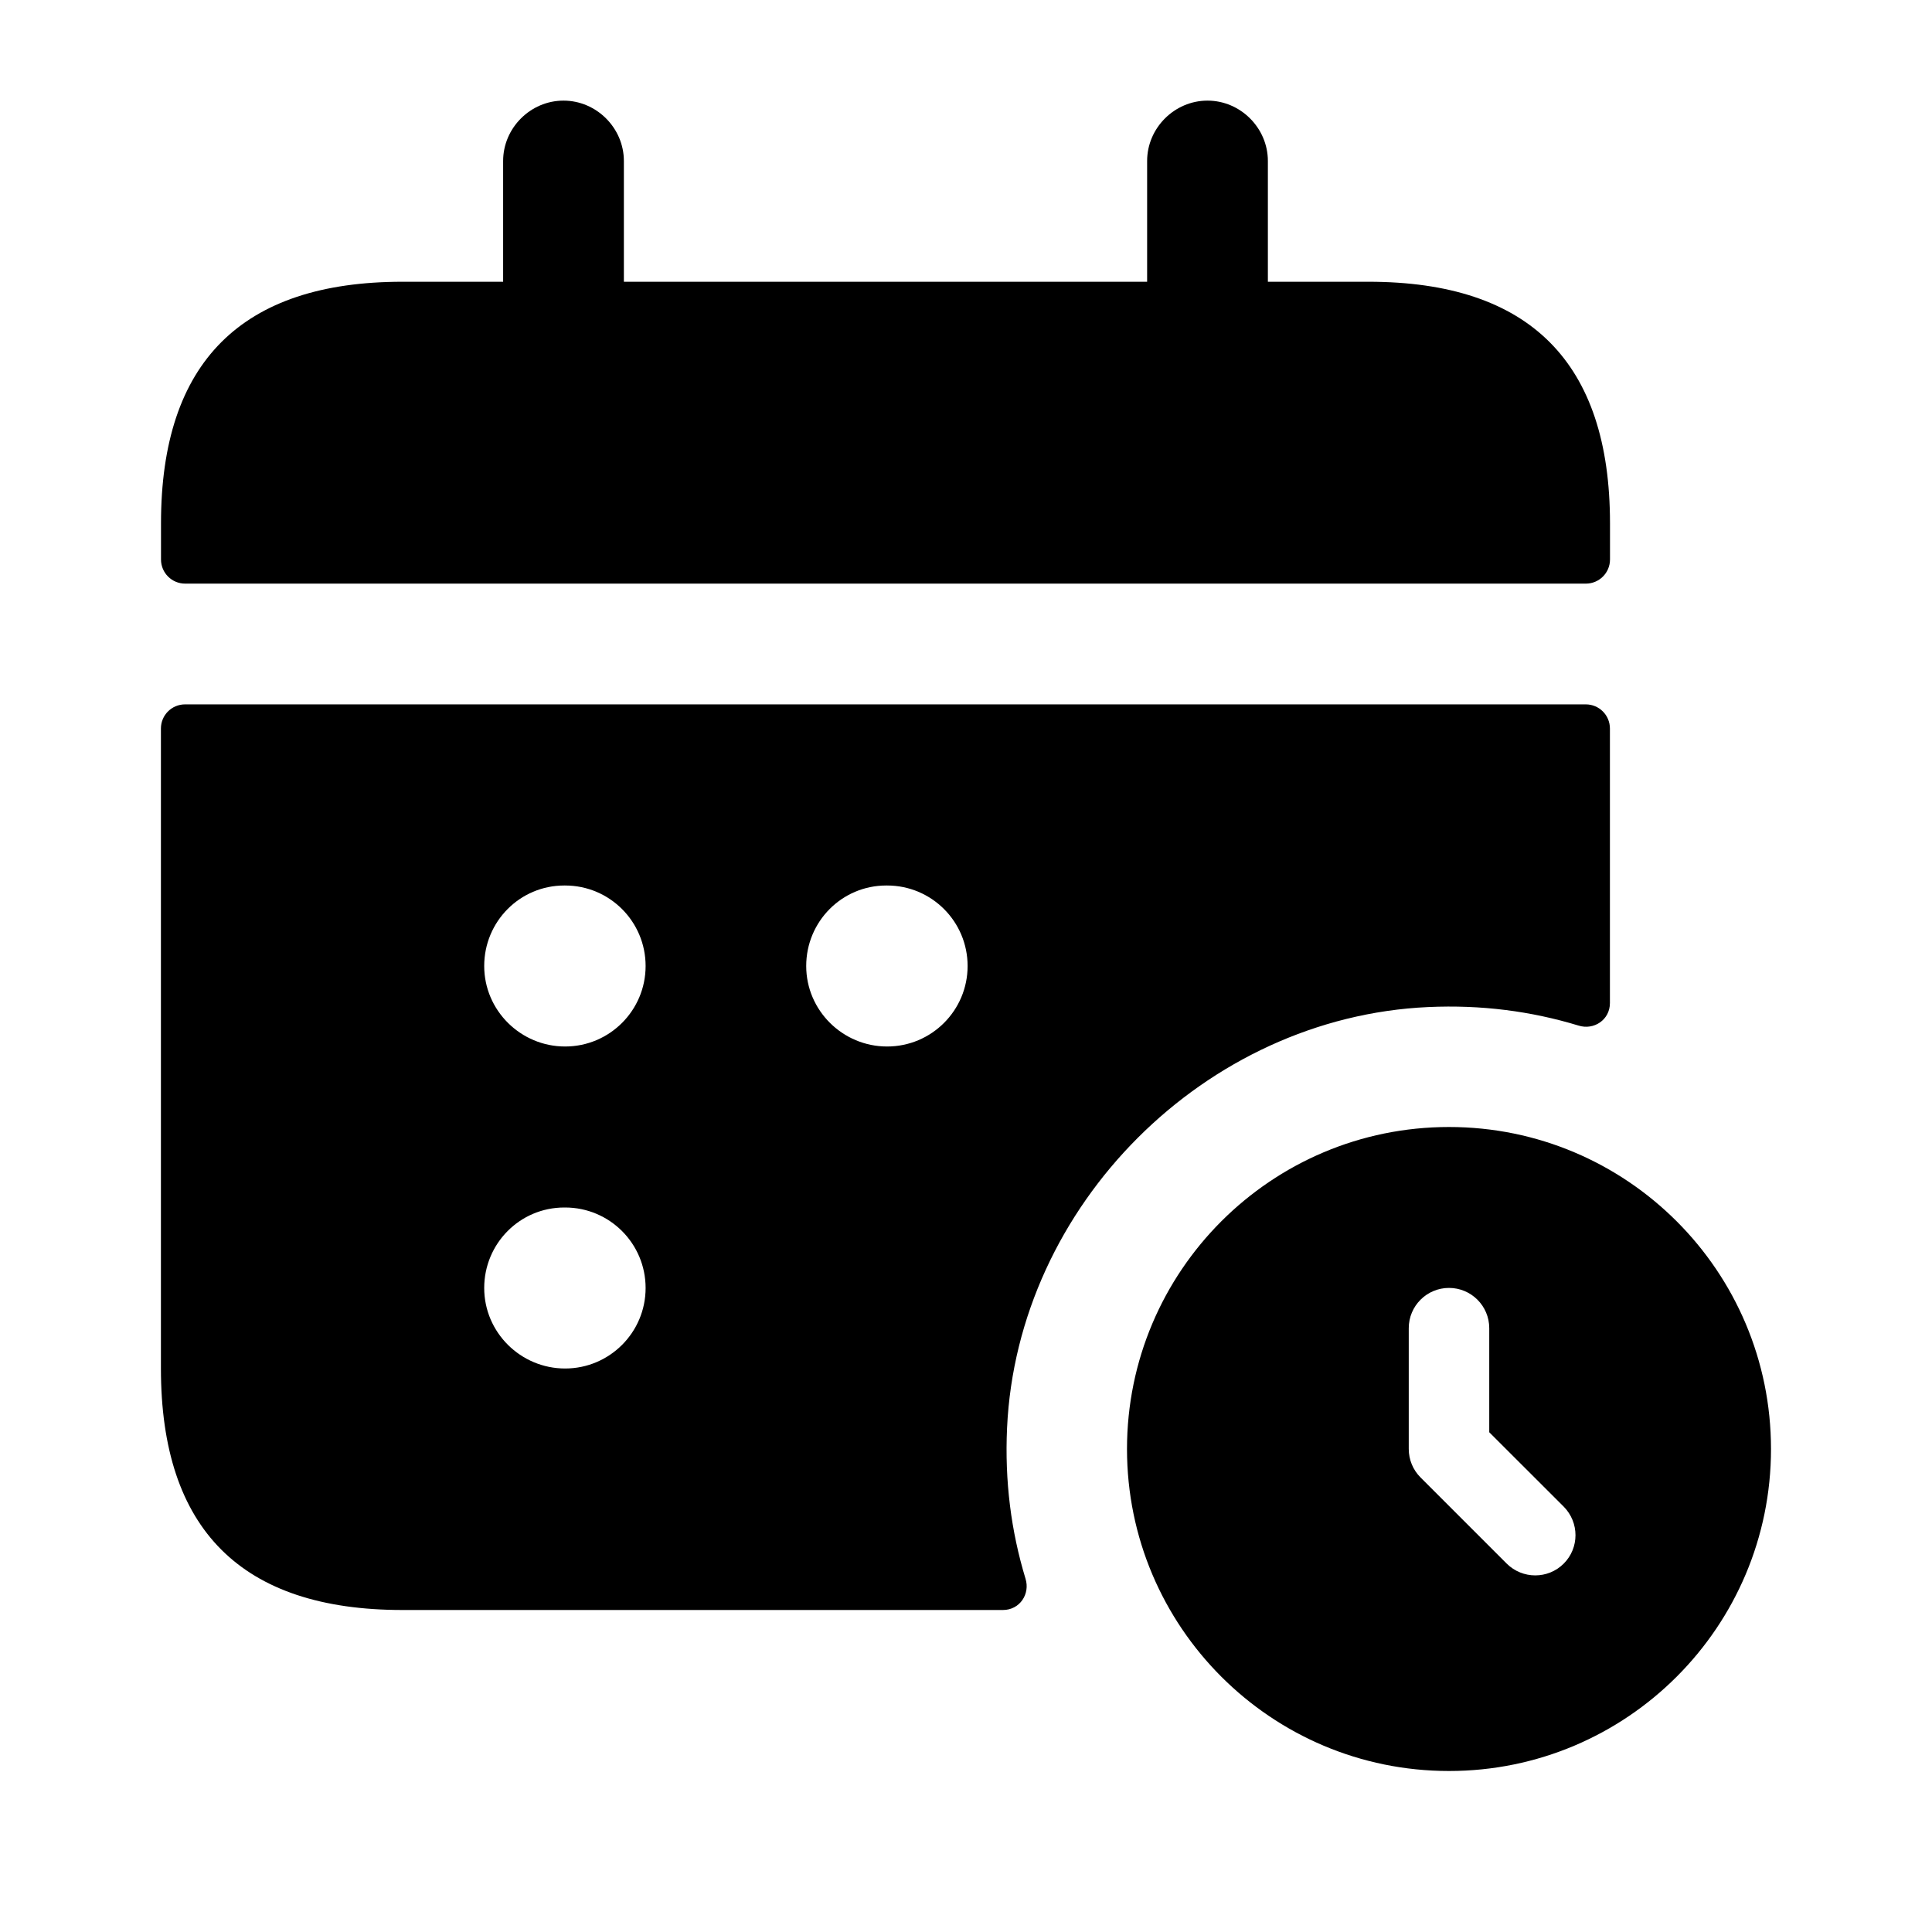<svg width="24" height="24" viewBox="0 0 24 24" fill="none" xmlns="http://www.w3.org/2000/svg">
<path d="M12.51 17.74C12.636 14.971 14.973 12.635 17.742 12.51C18.401 12.48 19.02 12.561 19.609 12.74C19.799 12.8 19.999 12.67 19.999 12.46V9.05C19.999 8.884 19.865 8.75 19.699 8.75H2.299C2.133 8.75 1.999 8.884 1.999 9.05V17C1.999 19 2.999 20 4.999 20H12.459C12.669 20 12.799 19.8 12.739 19.61C12.56 19.02 12.48 18.4 12.51 17.74ZM7.02 17C6.468 17 6.015 16.552 6.015 16C6.015 15.448 6.458 15 7.01 15H7.02C7.573 15 8.02 15.448 8.02 16C8.02 16.552 7.572 17 7.02 17ZM7.02 13C6.468 13 6.015 12.552 6.015 12C6.015 11.448 6.458 11 7.01 11H7.02C7.573 11 8.02 11.448 8.02 12C8.02 12.552 7.572 13 7.02 13ZM11.02 13C10.468 13 10.015 12.552 10.015 12C10.015 11.448 10.458 11 11.01 11H11.02C11.573 11 12.02 11.448 12.02 12C12.02 12.552 11.572 13 11.02 13ZM2 6.95V6.5C2 4.5 3 3.5 5 3.5H6.25V2C6.25 1.59 6.59 1.25 7 1.25C7.41 1.25 7.75 1.59 7.75 2V3.5H14.25V2C14.25 1.59 14.59 1.25 15 1.25C15.41 1.25 15.75 1.59 15.75 2V3.5H17C19 3.5 20 4.5 20 6.5V6.95C20 7.116 19.866 7.25 19.7 7.25H2.3C2.134 7.25 2 7.116 2 6.95ZM18 14C15.791 14 14 15.791 14 18C14 20.209 15.791 22 18 22C20.209 22 22 20.209 22 18C22 15.791 20.209 14 18 14ZM19.425 19.424C19.327 19.522 19.199 19.57 19.071 19.57C18.943 19.57 18.815 19.521 18.717 19.424L17.646 18.353C17.552 18.259 17.5 18.132 17.5 17.999V16.499C17.5 16.223 17.724 15.999 18 15.999C18.276 15.999 18.5 16.223 18.5 16.499V17.792L19.425 18.716C19.62 18.913 19.62 19.229 19.425 19.424Z" fill="black"/>
</svg>
